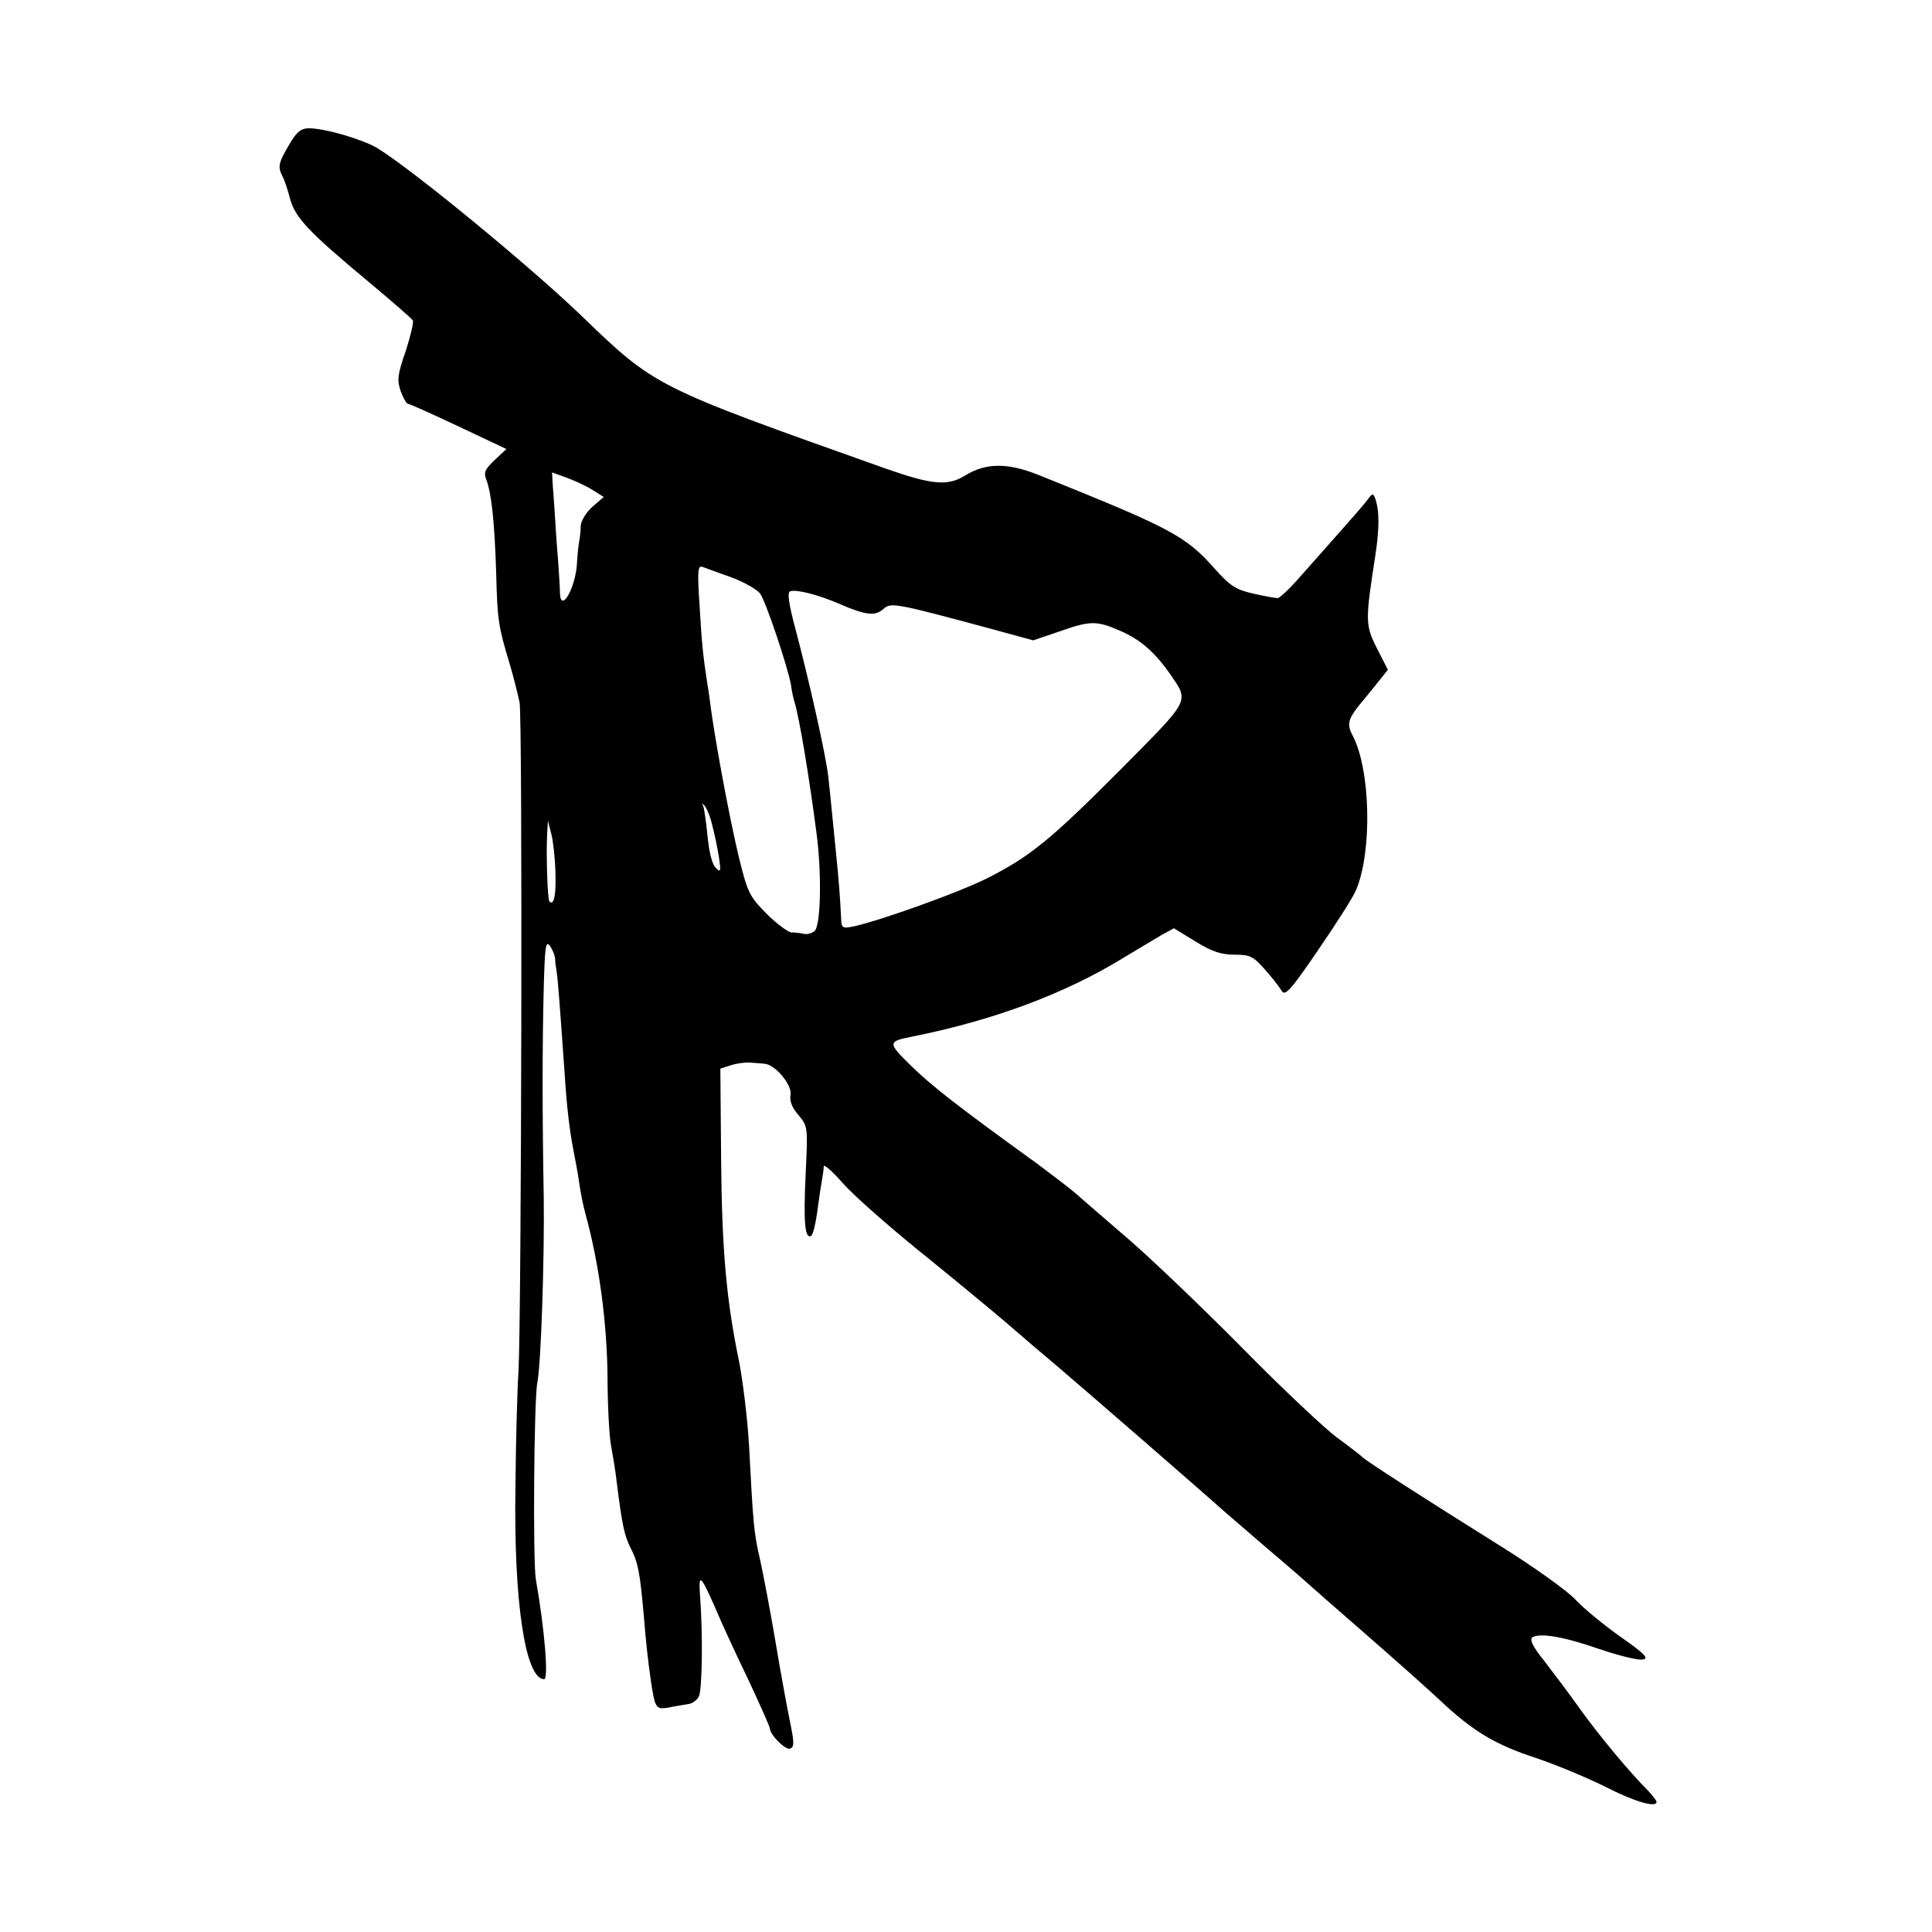 <?xml version="1.0" standalone="no"?>
<!DOCTYPE svg PUBLIC "-//W3C//DTD SVG 20010904//EN"
 "http://www.w3.org/TR/2001/REC-SVG-20010904/DTD/svg10.dtd">
<svg version="1.0" xmlns="http://www.w3.org/2000/svg"
 width="512pt" height="512pt" viewBox="0 0 512 512"
 preserveAspectRatio="xMidYMid meet">
<g transform="translate(0,512) scale(0.1,-0.1)"
fill="#000000" stroke="none">
<path d="M766 4736 c-29 -49 -30 -58 -17 -84 5 -9 14 -36 20 -60 14 -49 48
-86 208 -219 61 -51 114 -97 117 -102 3 -5 -6 -41 -19 -82 -22 -63 -23 -77
-13 -106 7 -18 15 -33 19 -33 4 0 64 -27 134 -60 l127 -60 -31 -29 c-26 -25
-30 -33 -22 -53 14 -36 22 -119 26 -248 3 -123 6 -141 35 -237 10 -33 22 -81
27 -105 8 -45 5 -1634 -3 -1773 -3 -44 -7 -181 -8 -305 -5 -304 26 -510 76
-510 12 0 2 128 -22 265 -8 46 -5 476 4 521 10 50 19 333 17 489 -4 225 -4
402 0 558 3 107 5 125 16 111 7 -10 13 -25 14 -33 0 -9 2 -24 4 -35 3 -17 8
-82 21 -266 6 -95 13 -153 24 -210 5 -25 12 -63 15 -85 3 -22 10 -58 16 -80
37 -134 57 -287 59 -430 0 -82 5 -168 10 -190 4 -22 11 -62 14 -90 15 -118 20
-142 37 -177 20 -38 25 -66 35 -178 6 -75 11 -119 19 -175 11 -73 13 -76 48
-70 18 4 40 7 51 9 10 1 23 10 28 20 9 17 11 167 3 270 -4 58 2 52 40 -34 15
-36 54 -121 87 -189 32 -68 58 -127 58 -131 0 -17 42 -59 54 -54 11 4 11 16 0
69 -7 34 -25 131 -39 215 -14 83 -33 182 -41 218 -16 69 -18 91 -29 302 -4 69
-16 168 -26 220 -34 164 -46 296 -48 541 l-2 237 28 9 c15 5 38 8 51 7 12 -1
29 -2 38 -3 28 -2 74 -56 69 -83 -3 -15 4 -34 21 -53 25 -30 25 -31 19 -158
-6 -126 -2 -172 15 -162 4 3 11 29 15 58 4 28 9 66 12 82 3 17 6 36 6 44 0 7
23 -13 50 -44 28 -32 118 -111 199 -177 82 -66 186 -152 232 -191 46 -40 107
-92 137 -117 73 -62 400 -346 443 -385 6 -5 58 -50 116 -100 58 -49 107 -92
110 -95 3 -3 68 -60 145 -127 77 -67 167 -147 200 -178 88 -83 148 -119 256
-154 53 -18 135 -52 183 -76 76 -39 136 -57 136 -40 0 3 -10 16 -22 29 -49 49
-129 145 -180 216 -29 41 -73 99 -96 129 -30 37 -39 56 -31 62 21 12 82 2 177
-31 50 -17 102 -30 114 -28 19 2 10 13 -57 60 -44 31 -99 76 -121 100 -23 24
-110 86 -193 138 -205 128 -365 231 -371 239 -3 3 -32 26 -65 50 -33 24 -148
132 -255 241 -107 108 -244 239 -305 291 -60 52 -121 104 -135 117 -14 12 -61
48 -104 80 -209 151 -278 205 -332 258 -63 62 -63 64 9 78 212 43 400 113 553
207 38 23 84 50 102 61 l33 18 57 -35 c44 -27 68 -35 104 -35 40 0 49 -4 79
-38 19 -21 39 -47 45 -57 9 -16 22 -3 97 107 48 70 94 142 101 160 43 103 38
318 -9 408 -18 34 -13 46 35 103 10 12 27 33 38 47 l20 25 -29 57 c-31 61 -31
73 -5 241 12 75 12 125 0 157 -5 13 -7 13 -18 -2 -7 -10 -40 -48 -73 -85 -33
-37 -82 -93 -109 -123 -26 -30 -53 -55 -58 -55 -6 0 -35 5 -65 12 -45 10 -61
20 -102 66 -77 87 -115 107 -466 248 -82 33 -140 33 -195 -1 -47 -29 -88 -25
-213 19 -614 218 -608 215 -807 407 -139 133 -448 387 -539 442 -39 23 -138
52 -180 52 -21 0 -33 -9 -53 -44z m802 -913 l32 -20 -30 -26 c-17 -15 -30 -37
-31 -50 0 -12 -2 -31 -4 -41 -2 -11 -5 -38 -6 -60 -4 -65 -43 -132 -45 -78 0
15 -4 77 -9 137 -4 61 -8 126 -10 147 l-2 36 36 -13 c20 -7 51 -21 69 -32z
m370 -233 c35 -13 70 -33 77 -44 16 -24 73 -195 81 -240 2 -17 7 -39 10 -48
13 -44 38 -194 58 -347 14 -107 11 -237 -4 -257 -6 -6 -19 -11 -28 -9 -9 2
-25 4 -35 4 -9 1 -39 23 -66 50 -46 47 -50 55 -75 158 -23 98 -56 274 -71 378
-3 22 -7 54 -10 70 -12 78 -15 107 -21 209 -6 91 -5 108 7 104 8 -3 43 -16 77
-28z m288 -71 c69 -30 94 -32 115 -13 20 18 28 17 291 -54 l106 -29 68 23 c82
29 99 30 161 3 54 -23 92 -56 133 -114 52 -76 57 -65 -127 -251 -189 -190
-243 -234 -358 -292 -74 -37 -277 -110 -352 -127 -31 -6 -33 -5 -34 22 -2 44
-6 102 -14 178 -4 39 -9 88 -11 110 -2 22 -6 61 -9 87 -6 56 -52 260 -88 395
-17 64 -21 93 -13 96 17 6 77 -10 132 -34z m-339 -584 c6 -22 14 -60 18 -85 6
-40 5 -43 -8 -30 -10 9 -18 43 -22 85 -4 39 -9 75 -12 80 -4 7 -3 7 4 0 5 -5
15 -28 20 -50z m-415 -127 c2 -60 -4 -89 -16 -77 -5 5 -9 126 -6 179 l2 35 9
-35 c5 -19 10 -65 11 -102z"/>
</g>
</svg>
